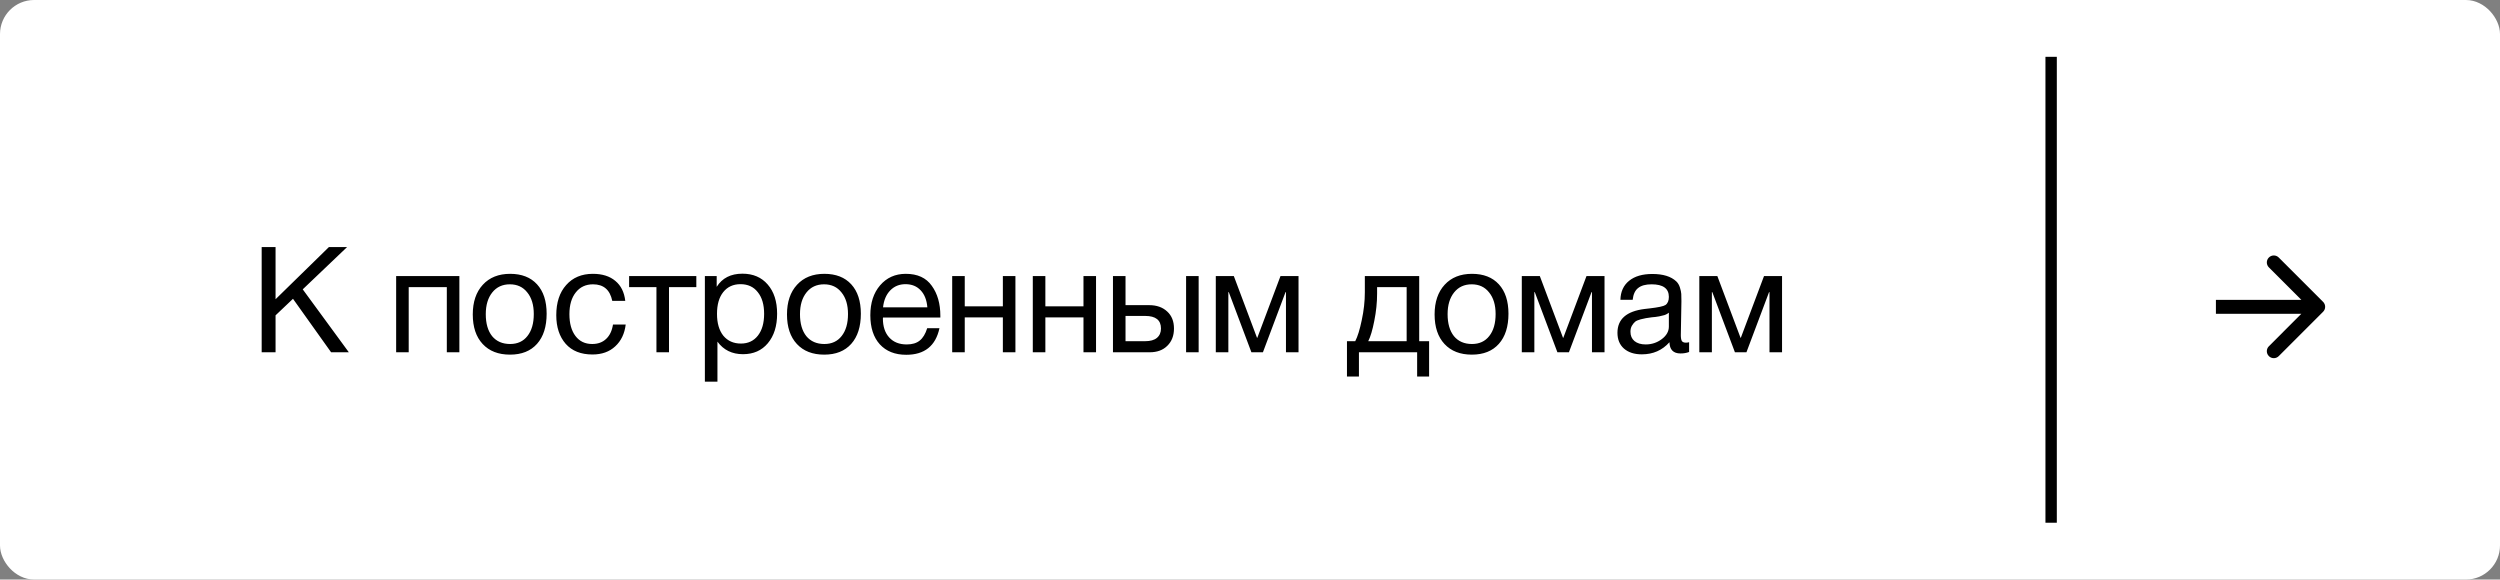 <?xml version="1.0" encoding="UTF-8"?> <svg xmlns="http://www.w3.org/2000/svg" width="220" height="51" viewBox="0 0 220 51" fill="none"><rect x="0" y="0" width="220" height="51" fill="#808080" stroke="none"/><rect x="0.5" y="0.5" width="219" height="50" rx="2.5" fill="white" stroke="white"></rect><path d="M30.541 21.744L26.641 25.462L30.697 31H29.137L25.783 26.294L24.249 27.75V31H23.027V21.744H24.249V26.333L28.942 21.744H30.541ZM35.966 31H34.861V24.292H40.425V31H39.32V25.267H35.966V31ZM42.488 25.059C43.077 24.418 43.879 24.097 44.893 24.097C45.907 24.097 46.695 24.405 47.259 25.02C47.822 25.635 48.104 26.498 48.104 27.607C48.104 28.742 47.822 29.626 47.259 30.259C46.695 30.892 45.902 31.208 44.88 31.208C43.857 31.208 43.055 30.896 42.475 30.272C41.894 29.648 41.604 28.781 41.604 27.672C41.604 26.571 41.898 25.7 42.488 25.059ZM46.401 25.735C46.028 25.258 45.517 25.02 44.867 25.02C44.217 25.02 43.701 25.258 43.32 25.735C42.938 26.212 42.748 26.849 42.748 27.646C42.748 28.469 42.934 29.115 43.307 29.583C43.688 30.042 44.217 30.272 44.893 30.272C45.543 30.272 46.05 30.038 46.414 29.57C46.786 29.102 46.973 28.456 46.973 27.633C46.973 26.836 46.782 26.203 46.401 25.735ZM55.062 28.556C54.966 29.362 54.658 30.003 54.139 30.48C53.627 30.957 52.96 31.195 52.136 31.195C51.123 31.195 50.338 30.883 49.783 30.259C49.229 29.626 48.952 28.786 48.952 27.737C48.952 26.619 49.242 25.735 49.822 25.085C50.403 24.426 51.188 24.097 52.175 24.097C52.999 24.097 53.657 24.305 54.151 24.721C54.645 25.128 54.936 25.713 55.023 26.476H53.879C53.679 25.505 53.116 25.02 52.188 25.02C51.547 25.02 51.04 25.258 50.667 25.735C50.295 26.203 50.108 26.84 50.108 27.646C50.108 28.461 50.286 29.102 50.642 29.57C50.997 30.038 51.486 30.272 52.111 30.272C52.613 30.272 53.02 30.125 53.333 29.83C53.653 29.535 53.857 29.111 53.944 28.556H55.062ZM61.277 25.267H58.872V31H57.767V25.267H55.362V24.292H61.277V25.267ZM63.069 24.292V25.241C63.555 24.47 64.309 24.084 65.332 24.084C66.267 24.084 67.008 24.4 67.555 25.033C68.109 25.666 68.386 26.524 68.386 27.607C68.386 28.69 68.114 29.557 67.567 30.207C67.03 30.848 66.302 31.169 65.383 31.169C64.421 31.169 63.672 30.801 63.135 30.064V33.587H62.029V24.292H63.069ZM65.162 25.007C64.521 25.007 64.014 25.241 63.642 25.709C63.278 26.168 63.096 26.805 63.096 27.62C63.096 28.435 63.282 29.076 63.654 29.544C64.036 30.003 64.552 30.233 65.201 30.233C65.834 30.233 66.332 29.999 66.697 29.531C67.061 29.063 67.243 28.426 67.243 27.62C67.243 26.805 67.056 26.168 66.683 25.709C66.32 25.241 65.812 25.007 65.162 25.007ZM70.139 25.059C70.728 24.418 71.53 24.097 72.544 24.097C73.558 24.097 74.346 24.405 74.91 25.02C75.473 25.635 75.755 26.498 75.755 27.607C75.755 28.742 75.473 29.626 74.91 30.259C74.346 30.892 73.553 31.208 72.531 31.208C71.508 31.208 70.706 30.896 70.126 30.272C69.545 29.648 69.255 28.781 69.255 27.672C69.255 26.571 69.549 25.7 70.139 25.059ZM74.052 25.735C73.679 25.258 73.168 25.02 72.518 25.02C71.868 25.02 71.352 25.258 70.971 25.735C70.589 26.212 70.399 26.849 70.399 27.646C70.399 28.469 70.585 29.115 70.958 29.583C71.339 30.042 71.868 30.272 72.544 30.272C73.194 30.272 73.701 30.038 74.065 29.57C74.437 29.102 74.624 28.456 74.624 27.633C74.624 26.836 74.433 26.203 74.052 25.735ZM82.673 28.881C82.335 30.441 81.36 31.221 79.748 31.221C78.76 31.221 77.985 30.913 77.421 30.298C76.867 29.683 76.589 28.829 76.589 27.737C76.589 26.654 76.875 25.778 77.447 25.111C78.028 24.435 78.782 24.097 79.709 24.097C80.741 24.097 81.503 24.448 81.997 25.15C82.5 25.843 82.751 26.723 82.751 27.789V27.945H77.707L77.694 28.023C77.694 28.734 77.881 29.293 78.253 29.7C78.626 30.107 79.137 30.311 79.787 30.311C80.273 30.311 80.654 30.198 80.931 29.973C81.217 29.748 81.438 29.384 81.594 28.881H82.673ZM81.607 27.048C81.555 26.407 81.36 25.908 81.022 25.553C80.684 25.189 80.238 25.007 79.683 25.007C79.146 25.007 78.7 25.189 78.344 25.553C77.989 25.917 77.777 26.415 77.707 27.048H81.607ZM84.898 31H83.793V24.292H84.898V26.957H88.252V24.292H89.357V31H88.252V27.932H84.898V31ZM91.992 31H90.886V24.292H91.992V26.957H95.346V24.292H96.451V31H95.346V27.932H91.992V31ZM104.376 24.292H105.481V31H104.376V24.292ZM102.712 27.412C103.111 27.776 103.31 28.274 103.31 28.907C103.31 29.54 103.115 30.047 102.725 30.428C102.344 30.809 101.828 31 101.178 31H97.941V24.292H99.046V26.853H101.126C101.785 26.853 102.313 27.039 102.712 27.412ZM100.775 27.802H99.046V30.025H100.775C101.226 30.025 101.568 29.93 101.802 29.739C102.045 29.54 102.166 29.262 102.166 28.907C102.166 28.17 101.702 27.802 100.775 27.802ZM114.27 31H113.165V25.709H113.126L111.137 31H110.123L108.134 25.709H108.095V31H106.99V24.292H108.576L110.617 29.726H110.643L112.684 24.292H114.27V31ZM125.761 33.132H124.708V31H119.586V33.132H118.533V30.025H119.261C119.469 29.626 119.66 29.011 119.833 28.179C120.015 27.338 120.106 26.519 120.106 25.722V24.292H124.89V30.025H125.761V33.132ZM123.785 30.025V25.267H121.185V25.826C121.185 26.615 121.103 27.416 120.938 28.231C120.782 29.037 120.604 29.635 120.405 30.025H123.785ZM127.129 25.059C127.718 24.418 128.52 24.097 129.534 24.097C130.548 24.097 131.337 24.405 131.9 25.02C132.463 25.635 132.745 26.498 132.745 27.607C132.745 28.742 132.463 29.626 131.9 30.259C131.337 30.892 130.544 31.208 129.521 31.208C128.498 31.208 127.697 30.896 127.116 30.272C126.535 29.648 126.245 28.781 126.245 27.672C126.245 26.571 126.54 25.7 127.129 25.059ZM131.042 25.735C130.669 25.258 130.158 25.02 129.508 25.02C128.858 25.02 128.342 25.258 127.961 25.735C127.58 26.212 127.389 26.849 127.389 27.646C127.389 28.469 127.575 29.115 127.948 29.583C128.329 30.042 128.858 30.272 129.534 30.272C130.184 30.272 130.691 30.038 131.055 29.57C131.428 29.102 131.614 28.456 131.614 27.633C131.614 26.836 131.423 26.203 131.042 25.735ZM141.198 31H140.093V25.709H140.054L138.065 31H137.051L135.062 25.709H135.023V31H133.918V24.292H135.504L137.545 29.726H137.571L139.612 24.292H141.198V31ZM148.641 30.116V30.974C148.416 31.061 148.164 31.104 147.887 31.104C147.254 31.104 146.929 30.775 146.912 30.116C146.279 30.827 145.469 31.182 144.481 31.182C143.822 31.182 143.298 31.013 142.908 30.675C142.527 30.337 142.336 29.873 142.336 29.284C142.336 28.088 143.129 27.39 144.715 27.191C144.819 27.174 144.971 27.156 145.17 27.139C145.924 27.052 146.388 26.953 146.561 26.84C146.76 26.701 146.86 26.463 146.86 26.125C146.86 25.388 146.353 25.02 145.339 25.02C144.819 25.02 144.425 25.128 144.156 25.345C143.887 25.553 143.727 25.9 143.675 26.385H142.596C142.613 25.666 142.869 25.107 143.363 24.708C143.857 24.309 144.537 24.11 145.404 24.11C146.349 24.11 147.051 24.327 147.51 24.76C147.657 24.899 147.766 25.081 147.835 25.306C147.904 25.531 147.943 25.718 147.952 25.865C147.961 26.004 147.965 26.216 147.965 26.502C147.965 26.831 147.956 27.33 147.939 27.997C147.922 28.664 147.913 29.163 147.913 29.492C147.913 29.735 147.943 29.908 148.004 30.012C148.073 30.107 148.195 30.155 148.368 30.155C148.437 30.155 148.528 30.142 148.641 30.116ZM146.86 27.516C146.782 27.577 146.7 27.629 146.613 27.672C146.526 27.715 146.414 27.75 146.275 27.776C146.145 27.802 146.054 27.824 146.002 27.841C145.959 27.85 145.846 27.867 145.664 27.893C145.482 27.91 145.387 27.919 145.378 27.919C145.109 27.954 144.932 27.98 144.845 27.997C144.767 28.006 144.611 28.04 144.377 28.101C144.152 28.162 143.991 28.231 143.896 28.309C143.801 28.387 143.705 28.504 143.61 28.66C143.523 28.807 143.48 28.985 143.48 29.193C143.48 29.54 143.597 29.813 143.831 30.012C144.074 30.211 144.403 30.311 144.819 30.311C145.348 30.311 145.82 30.155 146.236 29.843C146.652 29.531 146.86 29.163 146.86 28.738V27.516ZM156.82 31H155.715V25.709H155.676L153.687 31H152.673L150.684 25.709H150.645V31H149.54V24.292H151.126L153.167 29.726H153.193L155.234 24.292H156.82V31Z" fill="black"></path><rect x="180" y="5" width="1" height="41" fill="black"></rect><path d="M204.434 27.434C204.674 27.194 204.674 26.806 204.434 26.566L200.529 22.661C200.289 22.421 199.901 22.421 199.661 22.661C199.421 22.901 199.421 23.289 199.661 23.529L203.132 27L199.661 30.471C199.421 30.711 199.421 31.099 199.661 31.339C199.901 31.579 200.289 31.579 200.529 31.339L204.434 27.434ZM195 27.614L204 27.614L204 26.386L195 26.386L195 27.614Z" fill="black"></path></svg> 